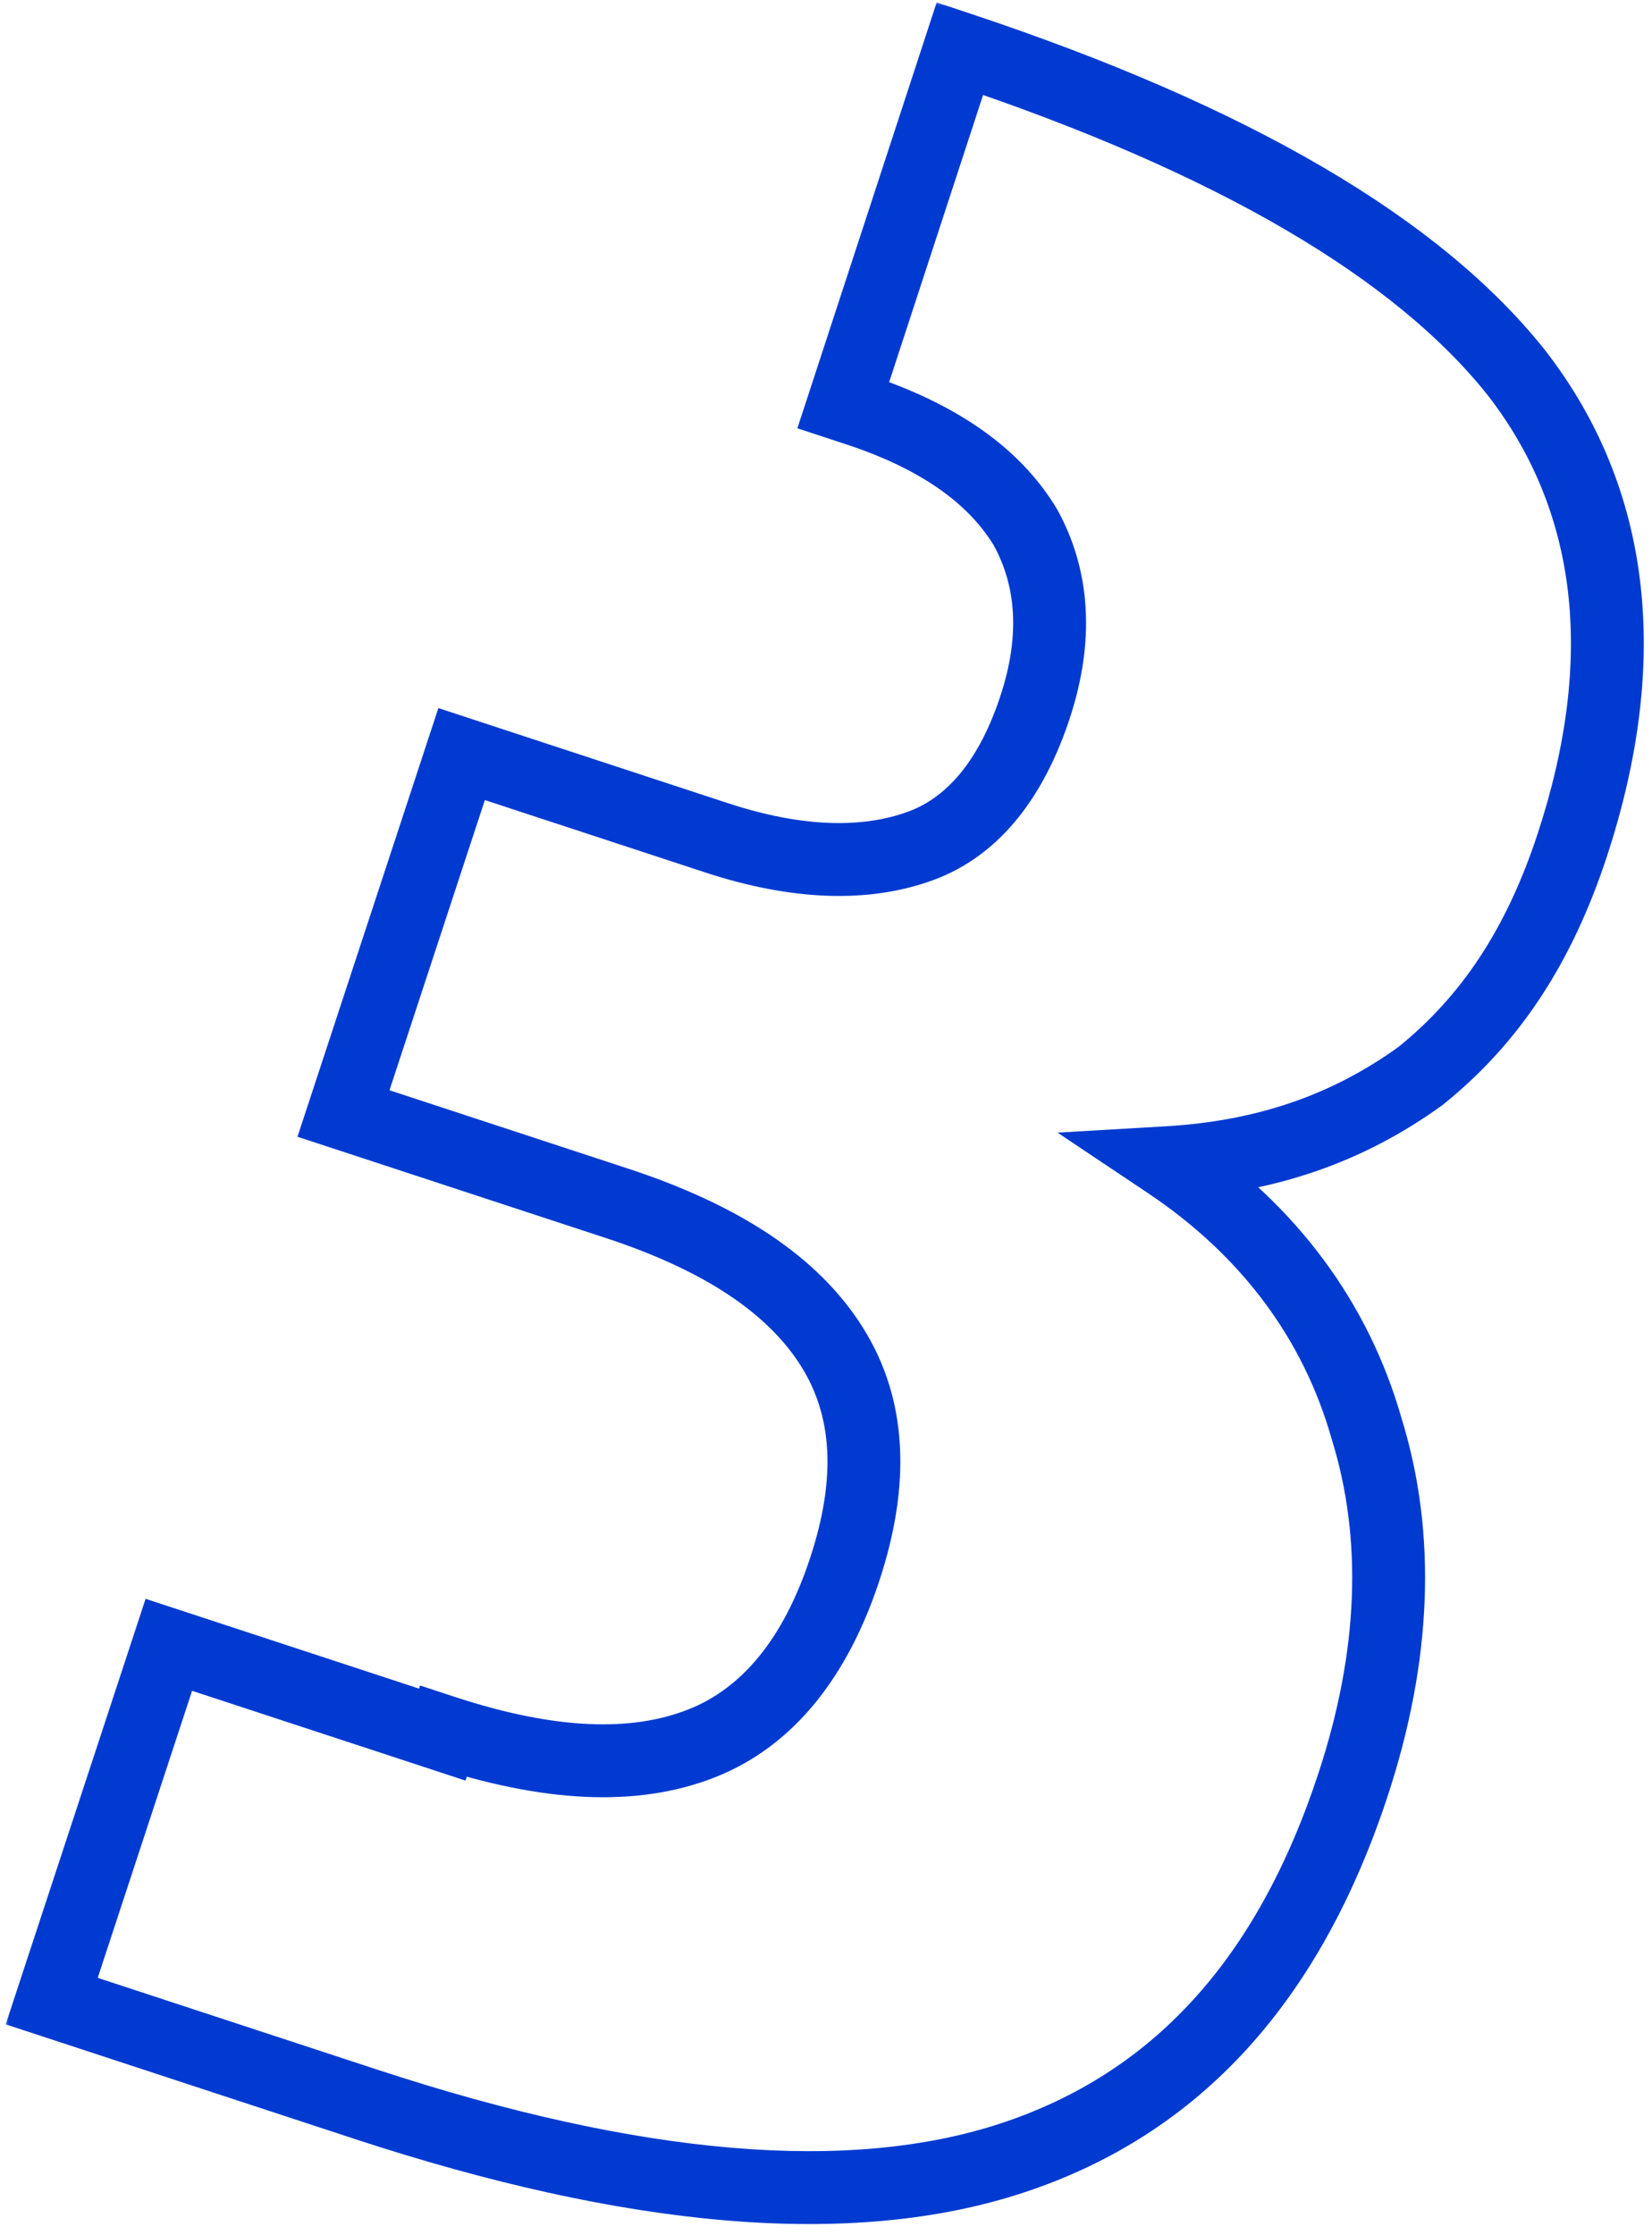 <svg width="136" height="184" viewBox="0 0 136 184" fill="none" xmlns="http://www.w3.org/2000/svg">
<mask id="path-1-outside-1_402_52" maskUnits="userSpaceOnUse" x="0.257" y="0" width="136" height="184" fill="black">
<rect fill="white" x="0.257" width="136" height="184"/>
<path fill-rule="evenodd" clip-rule="evenodd" d="M69.426 33.342L79.023 4C101.595 11.512 116.774 20.483 124.888 30.747C132.849 41.057 134.506 54.144 129.432 69.58C126.725 77.813 122.734 83.913 116.947 88.569C110.988 92.883 104.256 95.233 96.155 95.708C104.529 101.309 110.009 108.81 112.507 117.611C115.262 126.497 114.863 136.343 111.395 146.891C106.067 163.099 96.798 173.168 83.419 177.611C70.04 182.054 52.124 180.446 30.098 173.213L4.257 164.727L13.899 135.398L36.41 142.79L36.494 142.533C45.202 145.392 52.197 145.694 57.735 143.522C63.273 141.35 67.183 136.363 69.551 129.159C71.919 121.956 71.646 115.88 68.476 110.848C65.306 105.817 59.495 101.913 50.787 99.053L28.277 91.661L38.003 62.074L58.977 68.962C65.636 71.149 71.266 71.287 75.781 69.635C80.297 67.982 83.357 63.856 85.217 58.196C87.078 52.536 86.723 47.573 84.408 43.393C81.837 39.128 77.222 35.902 70.563 33.715L69.426 33.342Z"/>
</mask>
<path d="M69.426 33.342L66.575 32.409L65.643 35.257L68.49 36.192L69.426 33.342ZM79.023 4L79.971 1.153L77.109 0.201L76.172 3.067L79.023 4ZM124.888 30.747L127.262 28.913L127.252 28.899L127.241 28.886L124.888 30.747ZM129.432 69.58L126.582 68.643L129.432 69.58ZM116.947 88.569L118.706 90.999L118.768 90.954L118.827 90.906L116.947 88.569ZM96.155 95.708L95.979 92.714L87.062 93.236L94.487 98.202L96.155 95.708ZM112.507 117.611L109.621 118.43L109.631 118.465L109.642 118.499L112.507 117.611ZM111.395 146.891L108.545 145.954L111.395 146.891ZM30.098 173.213L31.034 170.362H31.034L30.098 173.213ZM4.257 164.727L1.407 163.79L0.47 166.641L3.321 167.577L4.257 164.727ZM13.899 135.398L14.835 132.547L11.986 131.612L11.049 134.461L13.899 135.398ZM36.41 142.79L35.474 145.64L38.323 146.576L39.26 143.727L36.41 142.79ZM36.494 142.533L37.43 139.682L34.581 138.747L33.644 141.596L36.494 142.533ZM57.735 143.522L56.64 140.729L57.735 143.522ZM69.551 129.159L66.701 128.222H66.701L69.551 129.159ZM68.476 110.848L65.938 112.447L68.476 110.848ZM50.787 99.053L49.851 101.904H49.851L50.787 99.053ZM28.277 91.661L25.427 90.724L24.489 93.575L27.341 94.511L28.277 91.661ZM38.003 62.074L38.939 59.224L36.089 58.288L35.153 61.138L38.003 62.074ZM58.977 68.962L58.041 71.812H58.041L58.977 68.962ZM75.781 69.635L76.812 72.452H76.812L75.781 69.635ZM85.217 58.196L82.367 57.259L85.217 58.196ZM84.408 43.393L87.033 41.94L87.006 41.891L86.977 41.844L84.408 43.393ZM70.563 33.715L71.499 30.865L71.499 30.865L70.563 33.715ZM72.277 34.275L81.875 4.933L76.172 3.067L66.575 32.409L72.277 34.275ZM127.241 28.886C118.582 17.932 102.727 8.727 79.971 1.153L78.076 6.847C100.463 14.296 114.966 23.034 122.534 32.607L127.241 28.886ZM132.282 70.517C137.591 54.365 135.966 40.185 127.262 28.913L122.513 32.58C129.732 41.929 131.421 53.922 126.582 68.643L132.282 70.517ZM118.827 90.906C125.142 85.826 129.427 79.2 132.282 70.517L126.582 68.643C124.024 76.426 120.326 82 115.066 86.231L118.827 90.906ZM96.33 98.703C104.958 98.197 112.249 95.674 118.706 90.999L115.187 86.139C109.727 90.092 103.555 92.269 95.979 92.714L96.33 98.703ZM115.393 116.792C112.689 107.266 106.754 99.188 97.822 93.215L94.487 98.202C102.305 103.43 107.329 110.353 109.621 118.43L115.393 116.792ZM114.245 147.828C117.866 136.813 118.347 126.319 115.373 116.723L109.642 118.499C112.176 126.675 111.859 135.872 108.545 145.954L114.245 147.828ZM84.365 180.458C98.823 175.656 108.684 164.744 114.245 147.828L108.545 145.954C103.45 161.455 94.773 170.679 82.474 174.764L84.365 180.458ZM29.162 176.063C51.412 183.37 70.077 185.203 84.365 180.458L82.474 174.764C70.003 178.905 52.836 177.522 31.034 170.362L29.162 176.063ZM3.321 167.577L29.162 176.063L31.034 170.362L5.193 161.877L3.321 167.577ZM11.049 134.461L1.407 163.79L7.107 165.664L16.749 136.335L11.049 134.461ZM37.346 139.94L14.835 132.547L12.963 138.248L35.474 145.64L37.346 139.94ZM33.644 141.596L33.56 141.853L39.26 143.727L39.344 143.47L33.644 141.596ZM56.64 140.729C52.014 142.544 45.804 142.432 37.43 139.682L35.558 145.383C44.6 148.352 52.38 148.845 58.831 146.315L56.64 140.729ZM66.701 128.222C64.501 134.916 61.062 138.995 56.64 140.729L58.831 146.315C65.484 143.705 69.865 137.81 72.401 130.096L66.701 128.222ZM65.938 112.447C68.485 116.489 68.889 121.567 66.701 128.222L72.401 130.096C74.949 122.344 74.808 115.27 71.014 109.249L65.938 112.447ZM49.851 101.904C58.225 104.653 63.291 108.245 65.938 112.447L71.014 109.249C67.322 103.388 60.765 99.172 51.723 96.203L49.851 101.904ZM27.341 94.511L49.851 101.904L51.723 96.203L29.213 88.811L27.341 94.511ZM35.153 61.138L25.427 90.724L31.127 92.598L40.853 63.011L35.153 61.138ZM59.913 66.112L38.939 59.224L37.067 64.925L58.041 71.812L59.913 66.112ZM74.751 66.817C71.062 68.167 66.16 68.163 59.913 66.112L58.041 71.812C65.112 74.134 71.469 74.407 76.812 72.452L74.751 66.817ZM82.367 57.259C80.653 62.474 78.056 65.608 74.751 66.817L76.812 72.452C82.539 70.357 86.06 65.238 88.067 59.133L82.367 57.259ZM81.784 44.846C83.622 48.167 84.017 52.24 82.367 57.259L88.067 59.133C90.139 52.831 89.823 46.98 87.033 41.94L81.784 44.846ZM69.627 36.566C75.879 38.619 79.766 41.502 81.839 44.941L86.977 41.844C83.909 36.754 78.565 33.186 71.499 30.865L69.627 36.566ZM68.49 36.192L69.627 36.566L71.499 30.865L70.362 30.492L68.49 36.192Z" fill="#003AD1" mask="url(#path-1-outside-1_402_52)"/>
</svg>
